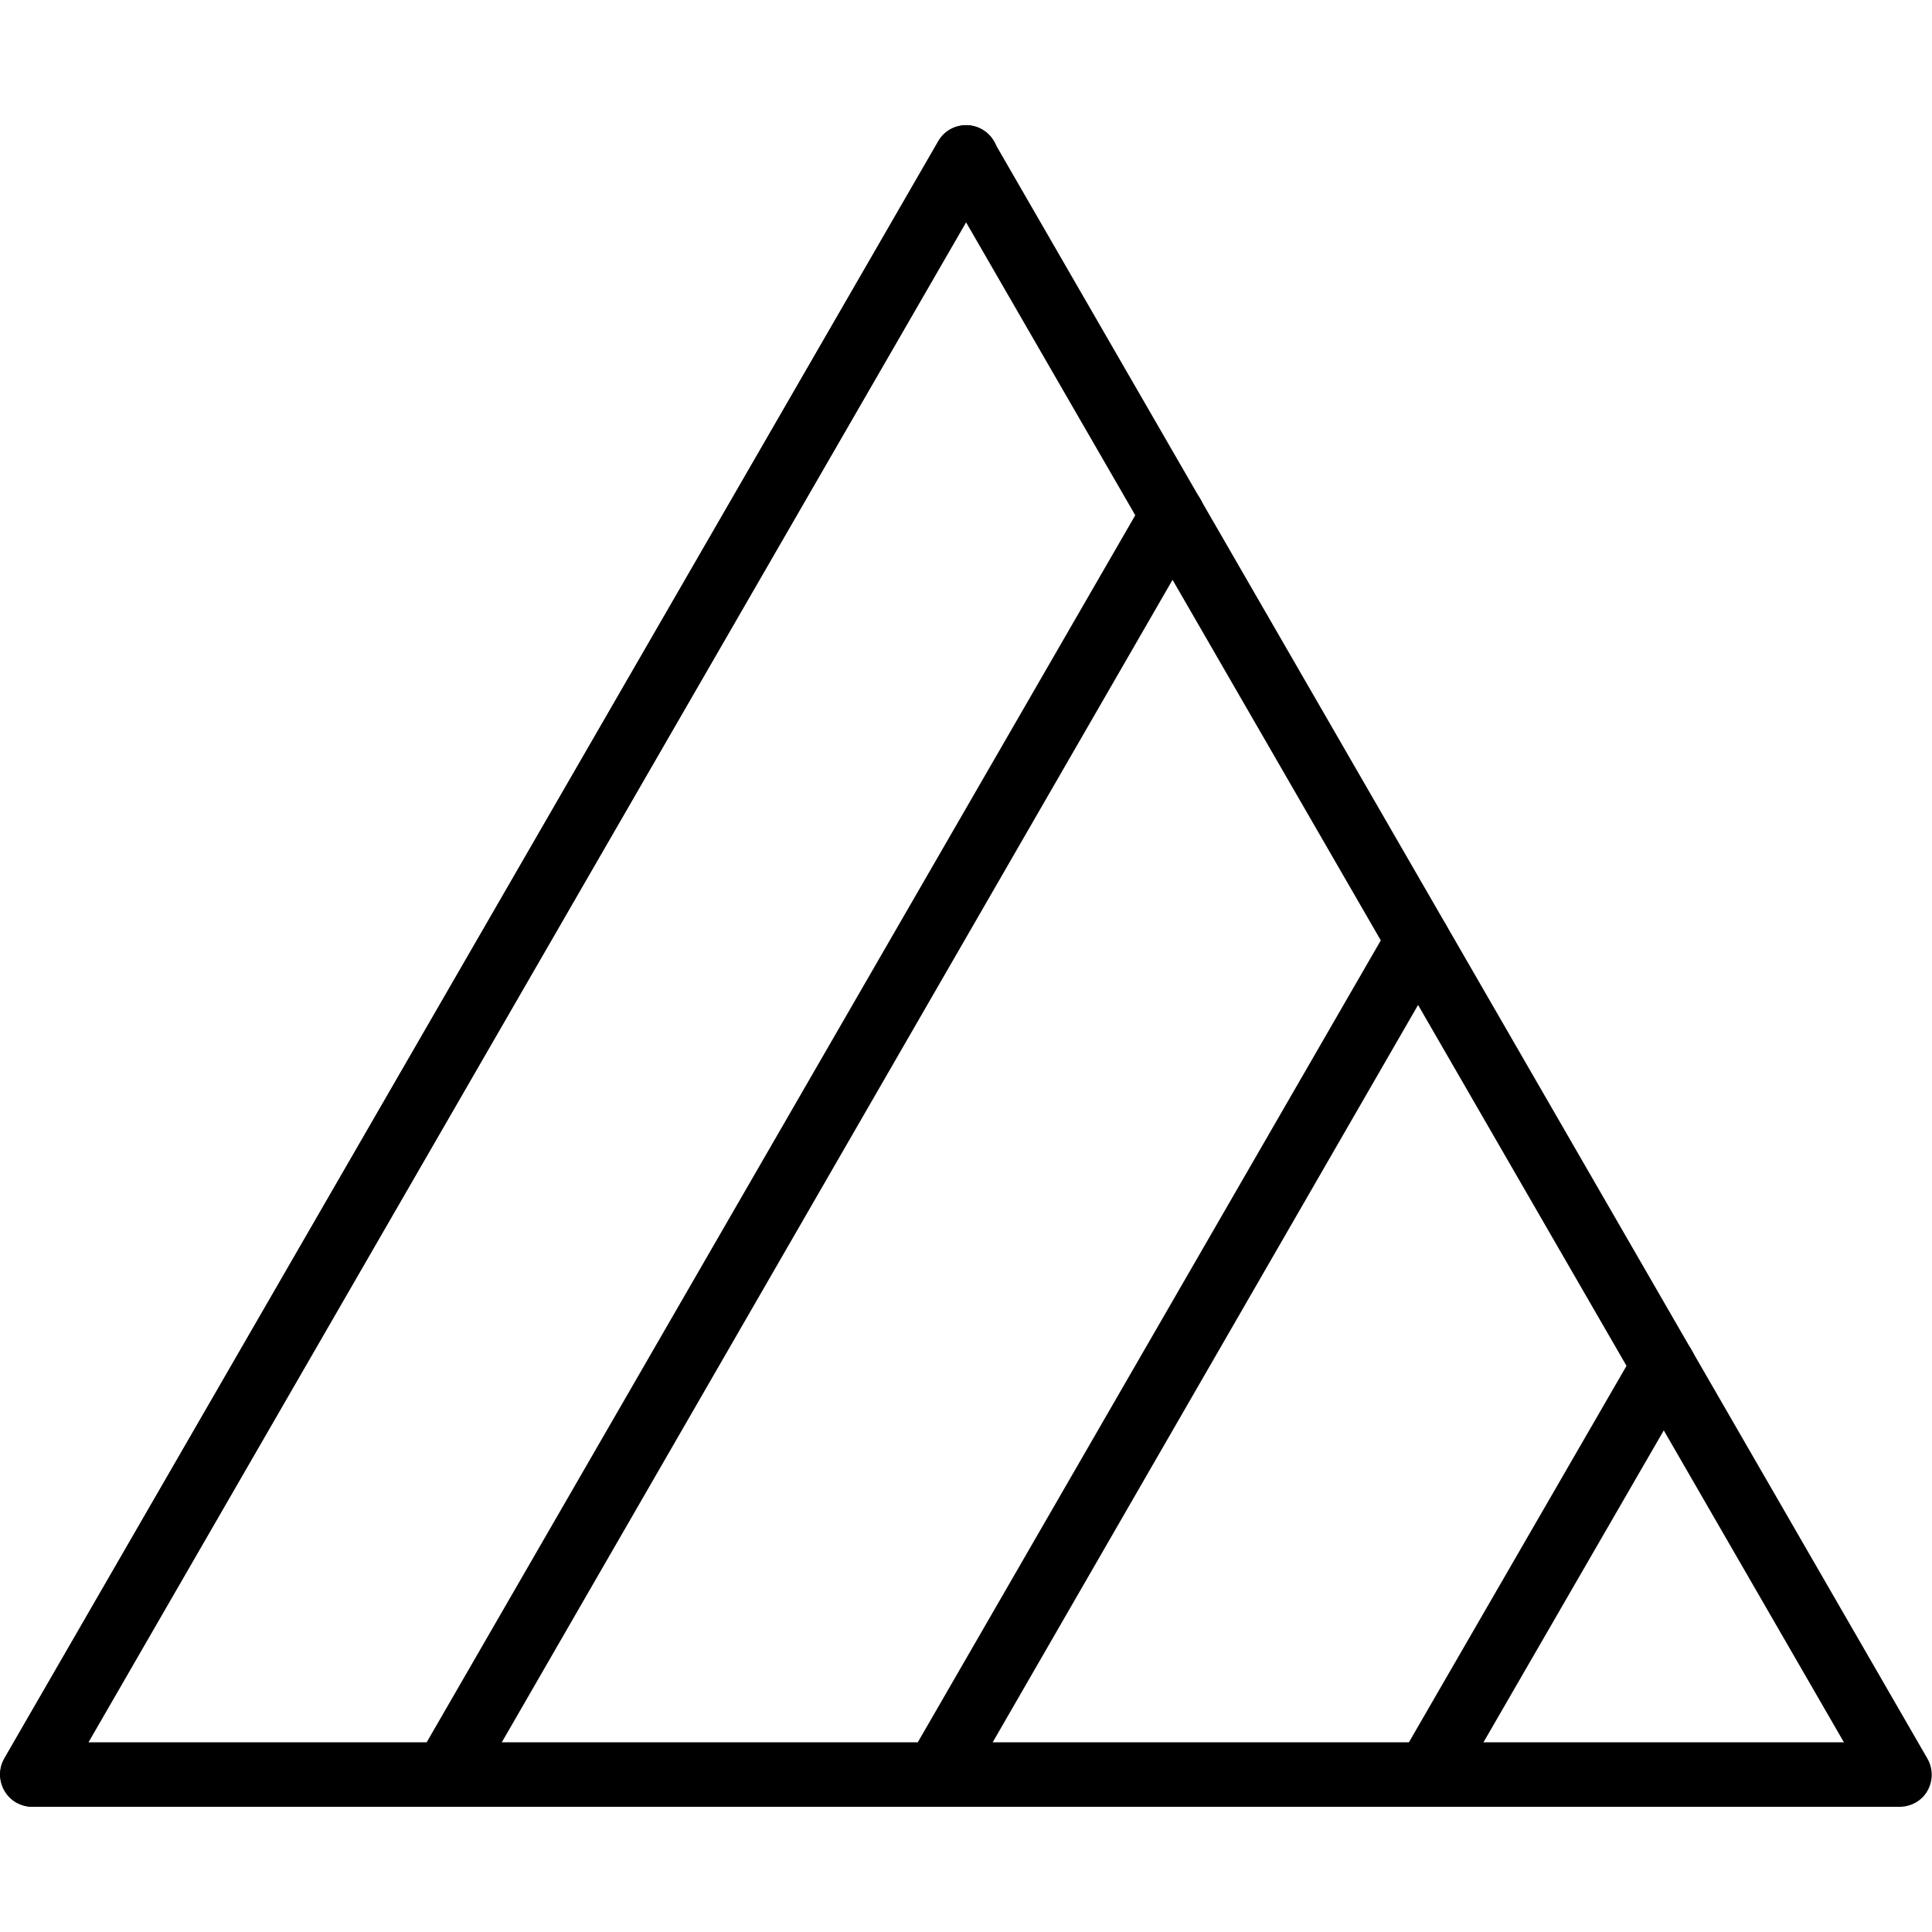<?xml version="1.0" encoding="utf-8"?>
<!-- Generator: Adobe Illustrator 28.1.0, SVG Export Plug-In . SVG Version: 6.00 Build 0)  -->
<svg version="1.1" id="Ebene_1" xmlns="http://www.w3.org/2000/svg" xmlns:xlink="http://www.w3.org/1999/xlink" x="0px" y="0px"
	 viewBox="0 0 50 50" style="enable-background:new 0 0 50 50;" xml:space="preserve">
<g>
	<g>
		<path d="M49.16,46.76H0.84c-0.3,0-0.58-0.16-0.72-0.42c-0.15-0.26-0.15-0.58,0-0.84L24.28,3.66C24.42,3.4,24.7,3.24,25,3.24
			c0.3,0,0.58,0.16,0.72,0.42l24.16,41.85c0.15,0.26,0.15,0.58,0,0.84C49.74,46.6,49.46,46.76,49.16,46.76z M2.29,45.09h45.43
			L25,5.75L2.29,45.09z"/>
	</g>
	<g>
		<path d="M0.84,46.76c-0.14,0-0.29-0.04-0.42-0.11c-0.4-0.23-0.54-0.74-0.31-1.14L24.28,3.66c0.23-0.4,0.74-0.54,1.14-0.31
			c0.4,0.23,0.54,0.74,0.31,1.14L1.56,46.34C1.41,46.61,1.13,46.76,0.84,46.76z"/>
	</g>
	<g>
		<path d="M11.53,46.76c-0.14,0-0.29-0.04-0.42-0.11c-0.4-0.23-0.54-0.74-0.31-1.14l18.82-32.59c0.23-0.4,0.74-0.54,1.14-0.31
			c0.4,0.23,0.54,0.74,0.31,1.14L12.26,46.35C12.1,46.61,11.82,46.76,11.53,46.76z"/>
	</g>
	<g>
		<path d="M24.24,46.76c-0.14,0-0.29-0.04-0.42-0.11c-0.4-0.23-0.54-0.74-0.31-1.14l12.46-21.58c0.23-0.4,0.74-0.54,1.14-0.31
			c0.4,0.23,0.54,0.74,0.31,1.14L24.97,46.34C24.81,46.61,24.53,46.76,24.24,46.76z"/>
	</g>
	<g>
		<path d="M36.95,46.76c-0.14,0-0.29-0.04-0.42-0.11c-0.4-0.23-0.54-0.74-0.31-1.14l6.11-10.57c0.23-0.4,0.74-0.54,1.14-0.31
			c0.4,0.23,0.54,0.74,0.31,1.14l-6.11,10.57C37.52,46.61,37.24,46.76,36.95,46.76z"/>
	</g>
</g>
</svg>
